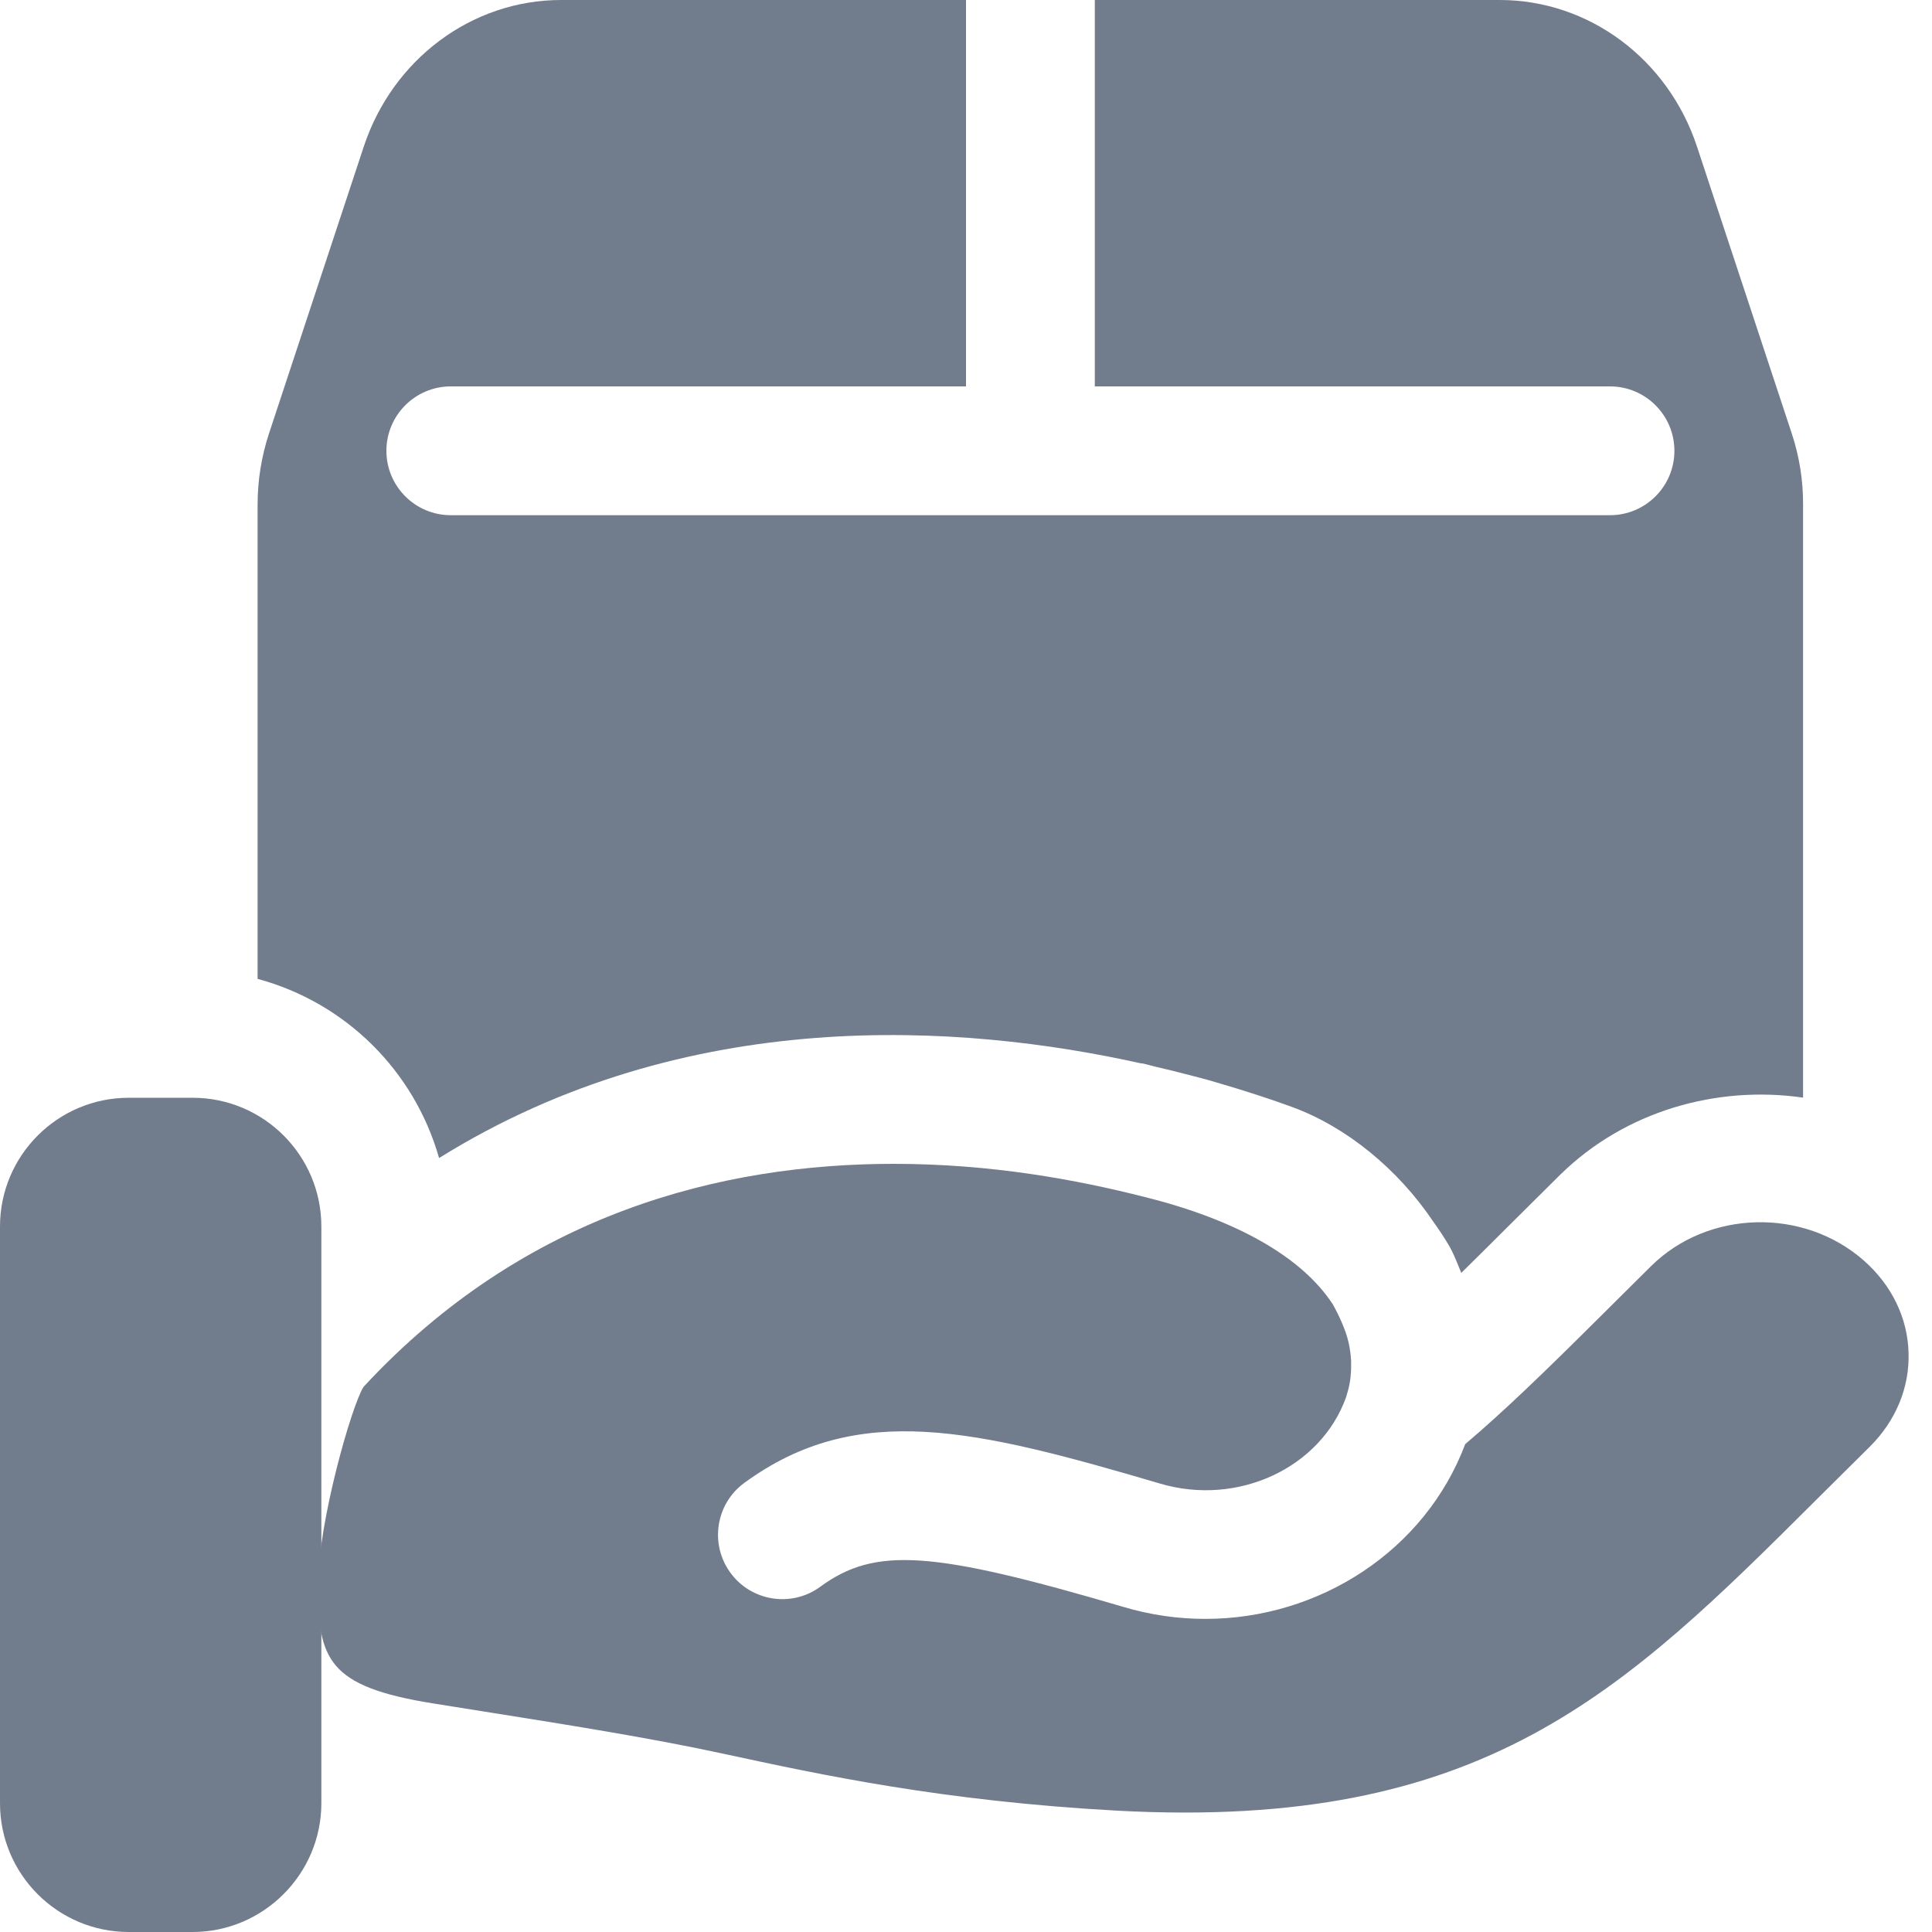 <svg width="15" height="15" viewBox="0 0 15 15" fill="none" xmlns="http://www.w3.org/2000/svg">
<path d="M14.818 10.504C14.811 10.233 14.688 9.979 14.472 9.788C14.003 9.374 13.262 9.393 12.82 9.829L12.406 10.24C11.994 10.65 11.675 10.959 11.376 11.212C11.065 12.038 10.245 12.569 9.359 12.569C9.147 12.569 8.933 12.539 8.722 12.476C7.233 12.038 6.795 12.008 6.369 12.319C6.146 12.483 5.833 12.433 5.671 12.211C5.508 11.988 5.557 11.675 5.779 11.513C6.657 10.871 7.577 11.098 9.005 11.518C9.61 11.698 10.254 11.397 10.451 10.848L10.463 10.806C10.487 10.726 10.492 10.645 10.49 10.564C10.487 10.517 10.481 10.469 10.47 10.422C10.459 10.371 10.44 10.32 10.418 10.269C10.398 10.221 10.374 10.174 10.348 10.127C10.107 9.757 9.594 9.469 8.889 9.294C8.361 9.159 7.694 9.036 6.94 9.036C5.613 9.036 4.076 9.414 2.823 10.767C2.729 10.913 2.469 11.829 2.469 12.306C2.469 12.881 2.542 13.094 3.361 13.225L3.75 13.287C4.358 13.384 5.042 13.491 5.621 13.617C6.377 13.78 7.312 13.983 8.674 14.058C11.516 14.211 12.594 13.148 14.114 11.632L14.516 11.233C14.719 11.032 14.826 10.773 14.818 10.504Z" fill="#717C8D"/>
<path d="M1 8.523C0.448 8.523 0 8.971 0 9.523V14C0 14.552 0.448 15 1 15H1.495C2.045 15 2.495 14.55 2.495 14V9.523C2.495 8.971 2.047 8.523 1.495 8.523H1Z" fill="#717C8D"/>
<path d="M13.912 3.368L13.176 1.14C12.951 0.458 12.336 0 11.644 0H8.5V3H12.5C12.776 3 13 3.224 13 3.5C13 3.776 12.776 4 12.5 4H8.5H7.5H3.5C3.224 4 3 3.776 3 3.5C3 3.224 3.224 3 3.5 3H7.5V0H4.356C3.665 0 3.049 0.458 2.824 1.139L2.088 3.367C2.03 3.544 2 3.73 2 3.917V7.6C2.682 7.784 3.216 8.312 3.409 8.991C5.332 7.793 7.47 7.947 8.859 8.256C8.862 8.256 8.864 8.255 8.867 8.256C8.906 8.264 8.938 8.274 8.976 8.283C9.055 8.301 9.131 8.32 9.204 8.339C9.285 8.36 9.366 8.38 9.441 8.403C9.679 8.472 9.88 8.539 10.03 8.594C10.454 8.749 10.853 9.076 11.128 9.485C11.175 9.55 11.216 9.613 11.252 9.674C11.291 9.742 11.316 9.813 11.345 9.882C11.345 9.882 11.345 9.882 11.345 9.883C11.455 9.775 11.574 9.657 11.7 9.531L12.116 9.118C12.619 8.626 13.329 8.425 13.999 8.522V3.917C14 3.73 13.97 3.544 13.912 3.368Z" fill="#717C8D"/>
</svg>
